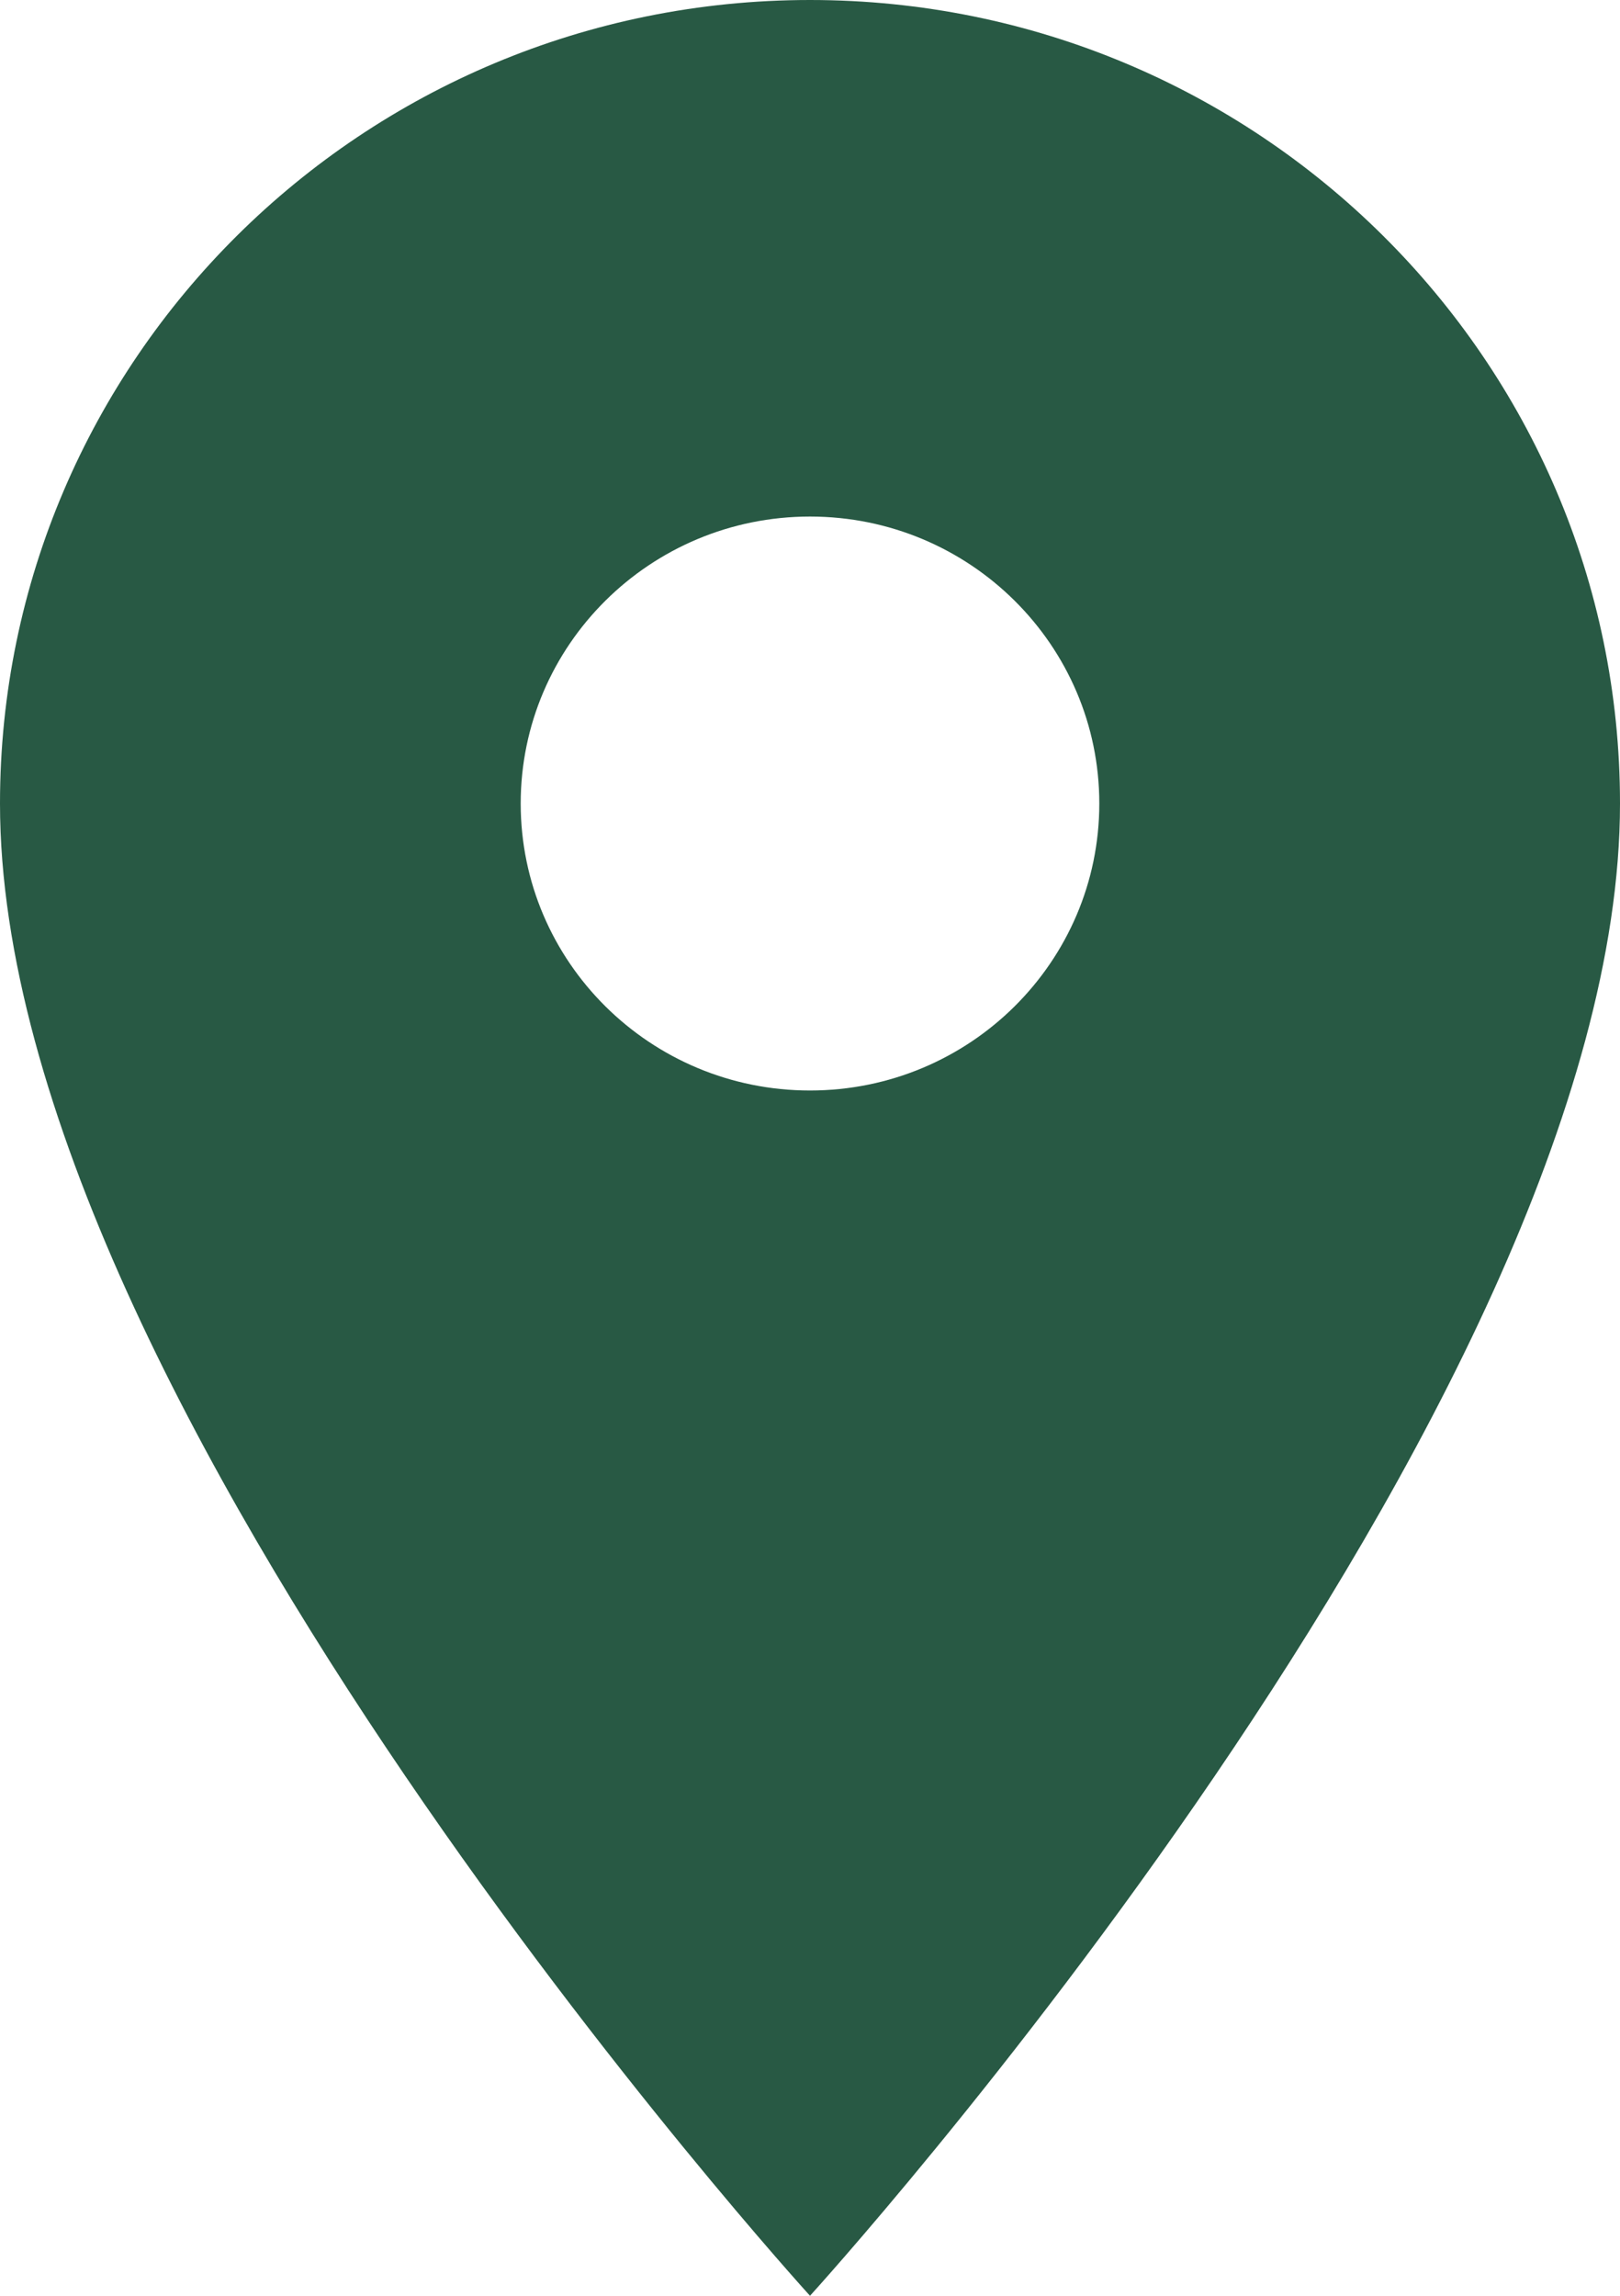 <svg width="12" height="17" viewBox="0 0 12 17" fill="none" xmlns="http://www.w3.org/2000/svg">
<path id="Vector" d="M6 0C2.687 0 0 2.665 0 5.95C0 10.412 6 17 6 17C6 17 12 10.412 12 5.95C12 2.665 9.313 0 6 0ZM6 8.075C4.817 8.075 3.857 7.123 3.857 5.95C3.857 4.777 4.817 3.825 6 3.825C7.183 3.825 8.143 4.777 8.143 5.95C8.143 7.123 7.183 8.075 6 8.075Z" fill="#285944"/>
</svg>
